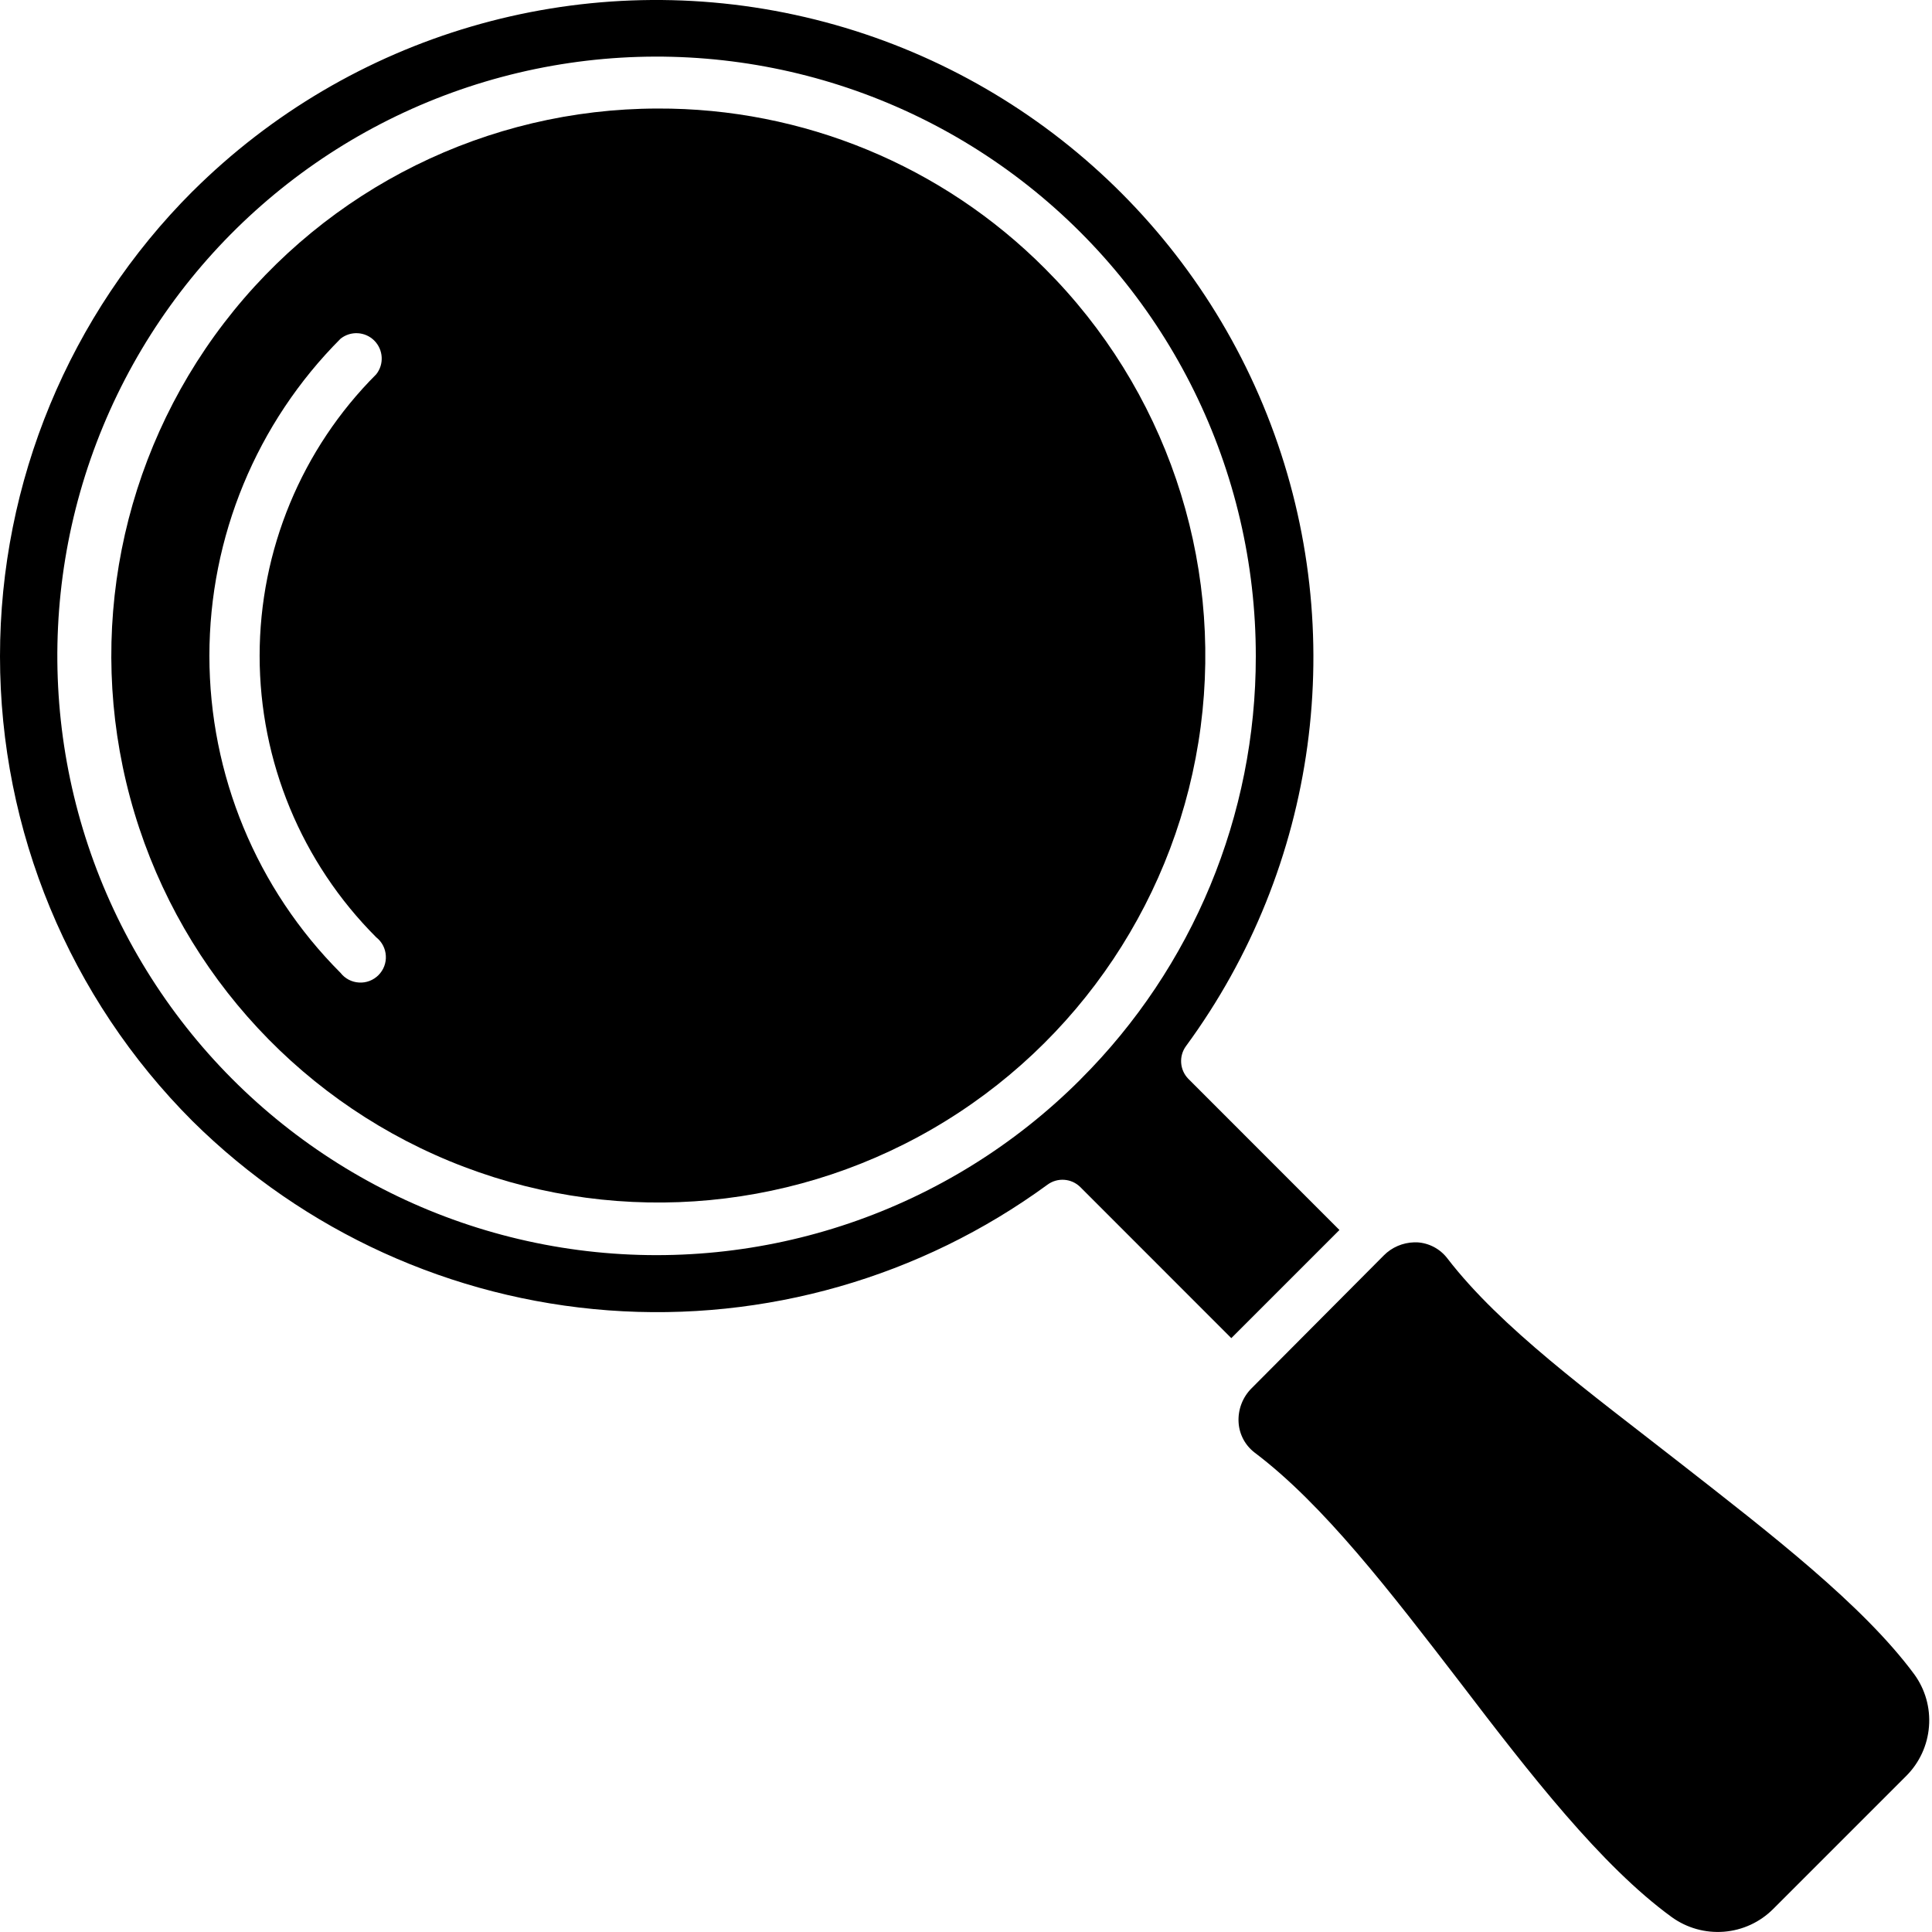 <?xml version="1.0" encoding="UTF-8"?>
<svg xmlns="http://www.w3.org/2000/svg" width="34" height="34" viewBox="0 0 34 34" fill="none">
  <path d="M11.57 1.91C8.578 1.915 5.759 3.311 3.94 5.687C2.122 8.063 1.512 11.15 2.29 14.039C3.068 16.928 5.145 19.291 7.91 20.433C10.675 21.576 13.815 21.367 16.405 19.869C18.994 18.372 20.741 15.754 21.13 12.788C21.519 9.821 20.506 6.842 18.39 4.727C16.585 2.914 14.128 1.9 11.57 1.91L11.57 1.91ZM6.621 16.495C6.722 16.574 6.783 16.692 6.79 16.82C6.798 16.947 6.75 17.071 6.66 17.161C6.57 17.251 6.446 17.299 6.319 17.291C6.191 17.284 6.073 17.223 5.994 17.122C4.515 15.642 3.685 13.634 3.685 11.541C3.685 9.448 4.515 7.441 5.994 5.96C6.172 5.819 6.427 5.834 6.587 5.994C6.747 6.155 6.762 6.41 6.621 6.587C5.307 7.901 4.569 9.683 4.569 11.541C4.569 13.399 5.307 15.181 6.621 16.495Z" fill="black"></path>
  <path d="M3.39 3.366C1.22 5.536 0 8.48 0 11.549C0 14.618 1.22 17.562 3.39 19.732C5.355 21.676 7.949 22.855 10.706 23.06C13.462 23.264 16.202 22.48 18.433 20.849C18.61 20.718 18.856 20.736 19.012 20.891L21.669 23.549L23.572 21.646L20.915 18.988L20.915 18.988C20.76 18.832 20.742 18.586 20.872 18.409C23.191 15.249 23.752 11.13 22.362 7.465C20.972 3.8 17.82 1.089 13.989 0.261C10.159 -0.567 6.168 0.602 3.39 3.367L3.39 3.366ZM19.017 18.994C16.7 21.314 13.435 22.425 10.183 21.999C6.931 21.572 4.063 19.657 2.423 16.817C0.782 13.977 0.557 10.536 1.812 7.506C3.067 4.476 5.66 2.203 8.828 1.355C11.997 0.507 15.379 1.181 17.98 3.18C20.58 5.178 22.103 8.272 22.1 11.552C22.102 14.344 20.993 17.021 19.017 18.993L19.017 18.994Z" fill="black"></path>
  <path d="M25.699 29.613C26.916 31.208 28.176 32.834 29.42 33.738C29.686 33.93 30.012 34.021 30.339 33.995C30.667 33.969 30.974 33.827 31.206 33.594L33.55 31.25V31.25C33.781 31.018 33.922 30.71 33.947 30.383C33.973 30.055 33.881 29.73 33.688 29.465C32.784 28.242 31.147 26.982 29.563 25.744C27.979 24.505 26.411 23.367 25.471 22.145C25.343 21.978 25.149 21.875 24.939 21.863H24.886C24.686 21.869 24.495 21.95 24.354 22.092L22.026 24.431C21.867 24.589 21.784 24.808 21.797 25.031C21.809 25.241 21.912 25.435 22.079 25.563C23.291 26.477 24.461 28.003 25.699 29.613Z" fill="black"></path>
</svg>
